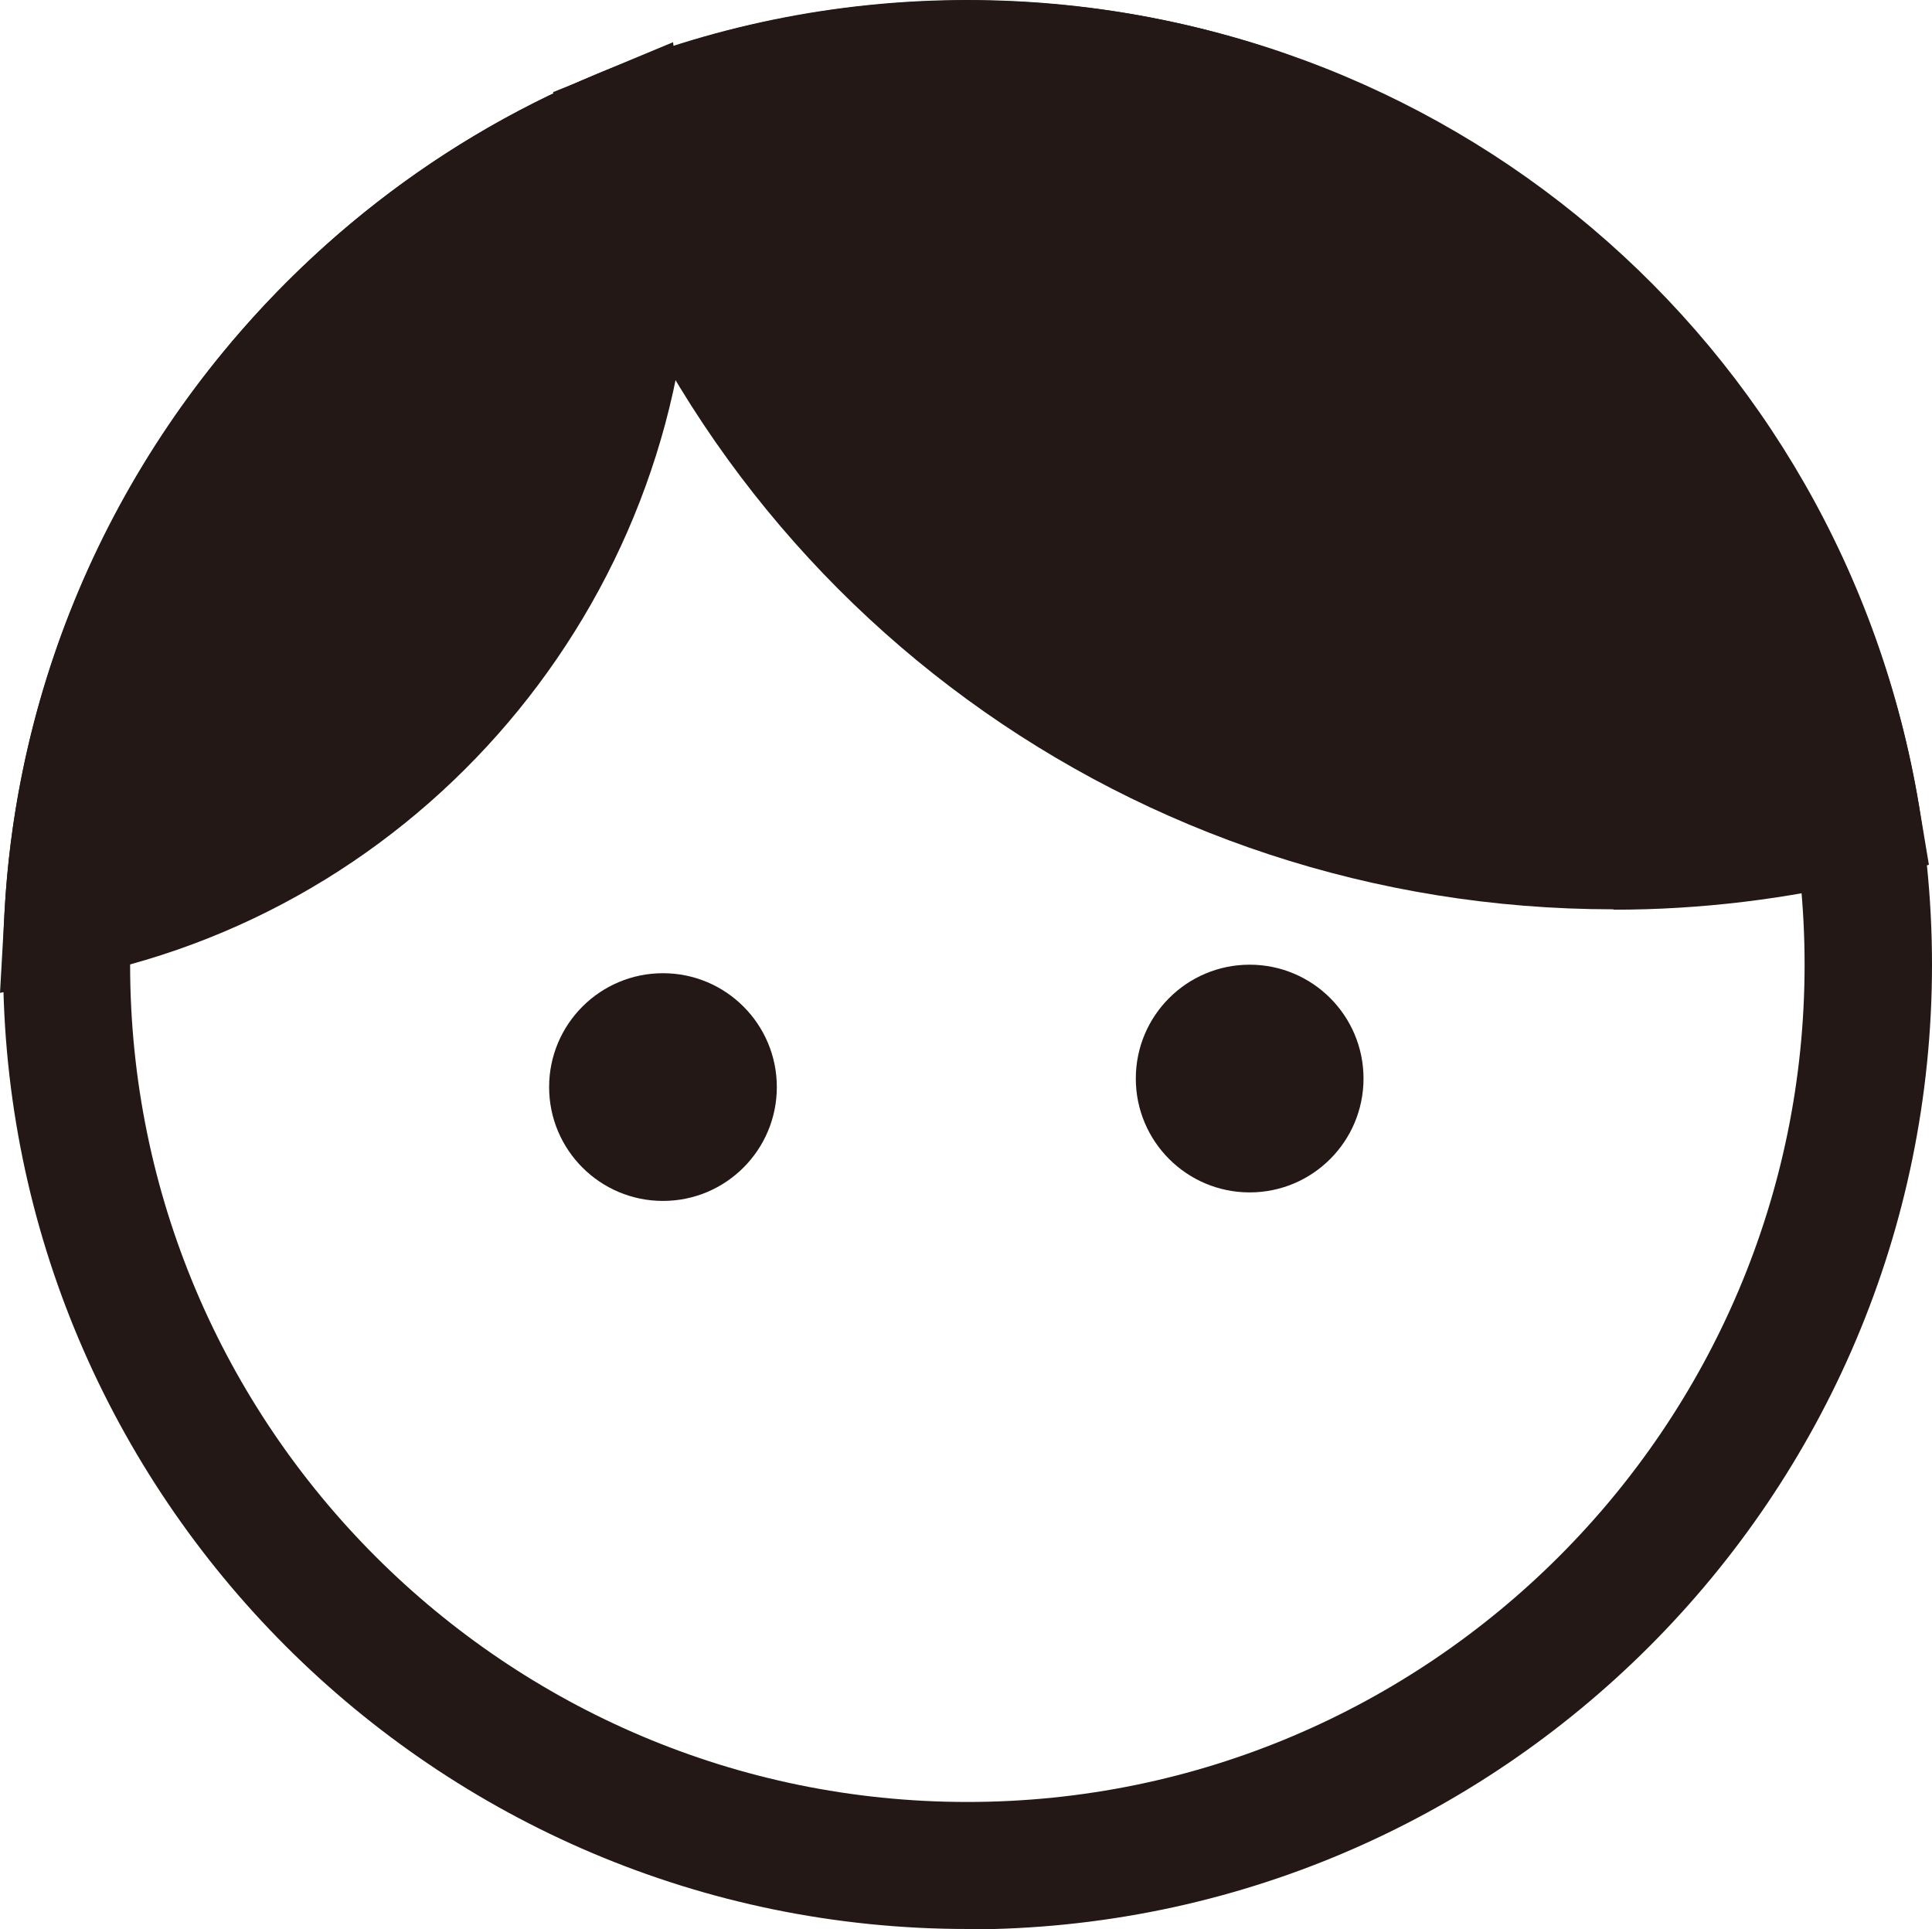 <?xml version="1.0" encoding="UTF-8"?><svg id="Layer_2" xmlns="http://www.w3.org/2000/svg" viewBox="0 0 49.89 49.81"><defs><style>.cls-1{fill:#231815;}</style></defs><g id="_レイヤー_1"><path class="cls-1" d="m24.98,49.81C11.25,49.81.08,38.64.08,24.91S11.25,0,24.98,0s24.91,11.17,24.91,24.91-11.17,24.91-24.91,24.91Zm0-46.53C13.06,3.28,3.36,12.98,3.36,24.91s9.7,21.62,21.62,21.62,21.62-9.7,21.62-21.62S36.91,3.28,24.98,3.28Z"/><path class="cls-1" d="m1.76,23.6c8.25-1.7,14.46-9,14.46-17.76,0-.82-.07-1.63-.18-2.42C8.01,6.77,2.26,14.49,1.76,23.6Z"/><path class="cls-1" d="m0,25.64l.12-2.13C.64,14.04,6.64,5.56,15.41,1.91l1.97-.82.28,2.12c.13.99.19,1.83.19,2.64,0,9.34-6.63,17.49-15.77,19.36l-2.09.43ZM14.58,5.95c-5.78,3.19-9.84,8.92-10.93,15.42,6.42-2.3,10.88-8.45,10.93-15.42Z"/><path class="cls-1" d="m41.66,21.83c2.16,0,4.26-.26,6.27-.75C46.11,10.05,36.53,1.64,24.98,1.64c-3.07,0-6,.6-8.68,1.68,3.43,10.74,13.48,18.51,25.36,18.51Z"/><path class="cls-1" d="m41.66,23.48c-12.35,0-23.17-7.9-26.92-19.65l-.46-1.45,1.41-.57c2.97-1.2,6.1-1.8,9.3-1.8,12.24,0,22.57,8.75,24.57,20.82l.25,1.5-1.48.36c-2.19.53-4.43.8-6.66.8ZM18.39,4.31c3.72,9.56,12.88,15.88,23.27,15.88,1.45,0,2.91-.13,4.34-.38-2.32-9.67-10.92-16.53-21.02-16.53-2.25,0-4.47.35-6.59,1.03Z"/><circle class="cls-1" cx="17.12" cy="28.07" r="2.94"/><circle class="cls-1" cx="32.27" cy="27.85" r="2.94"/></g></svg>